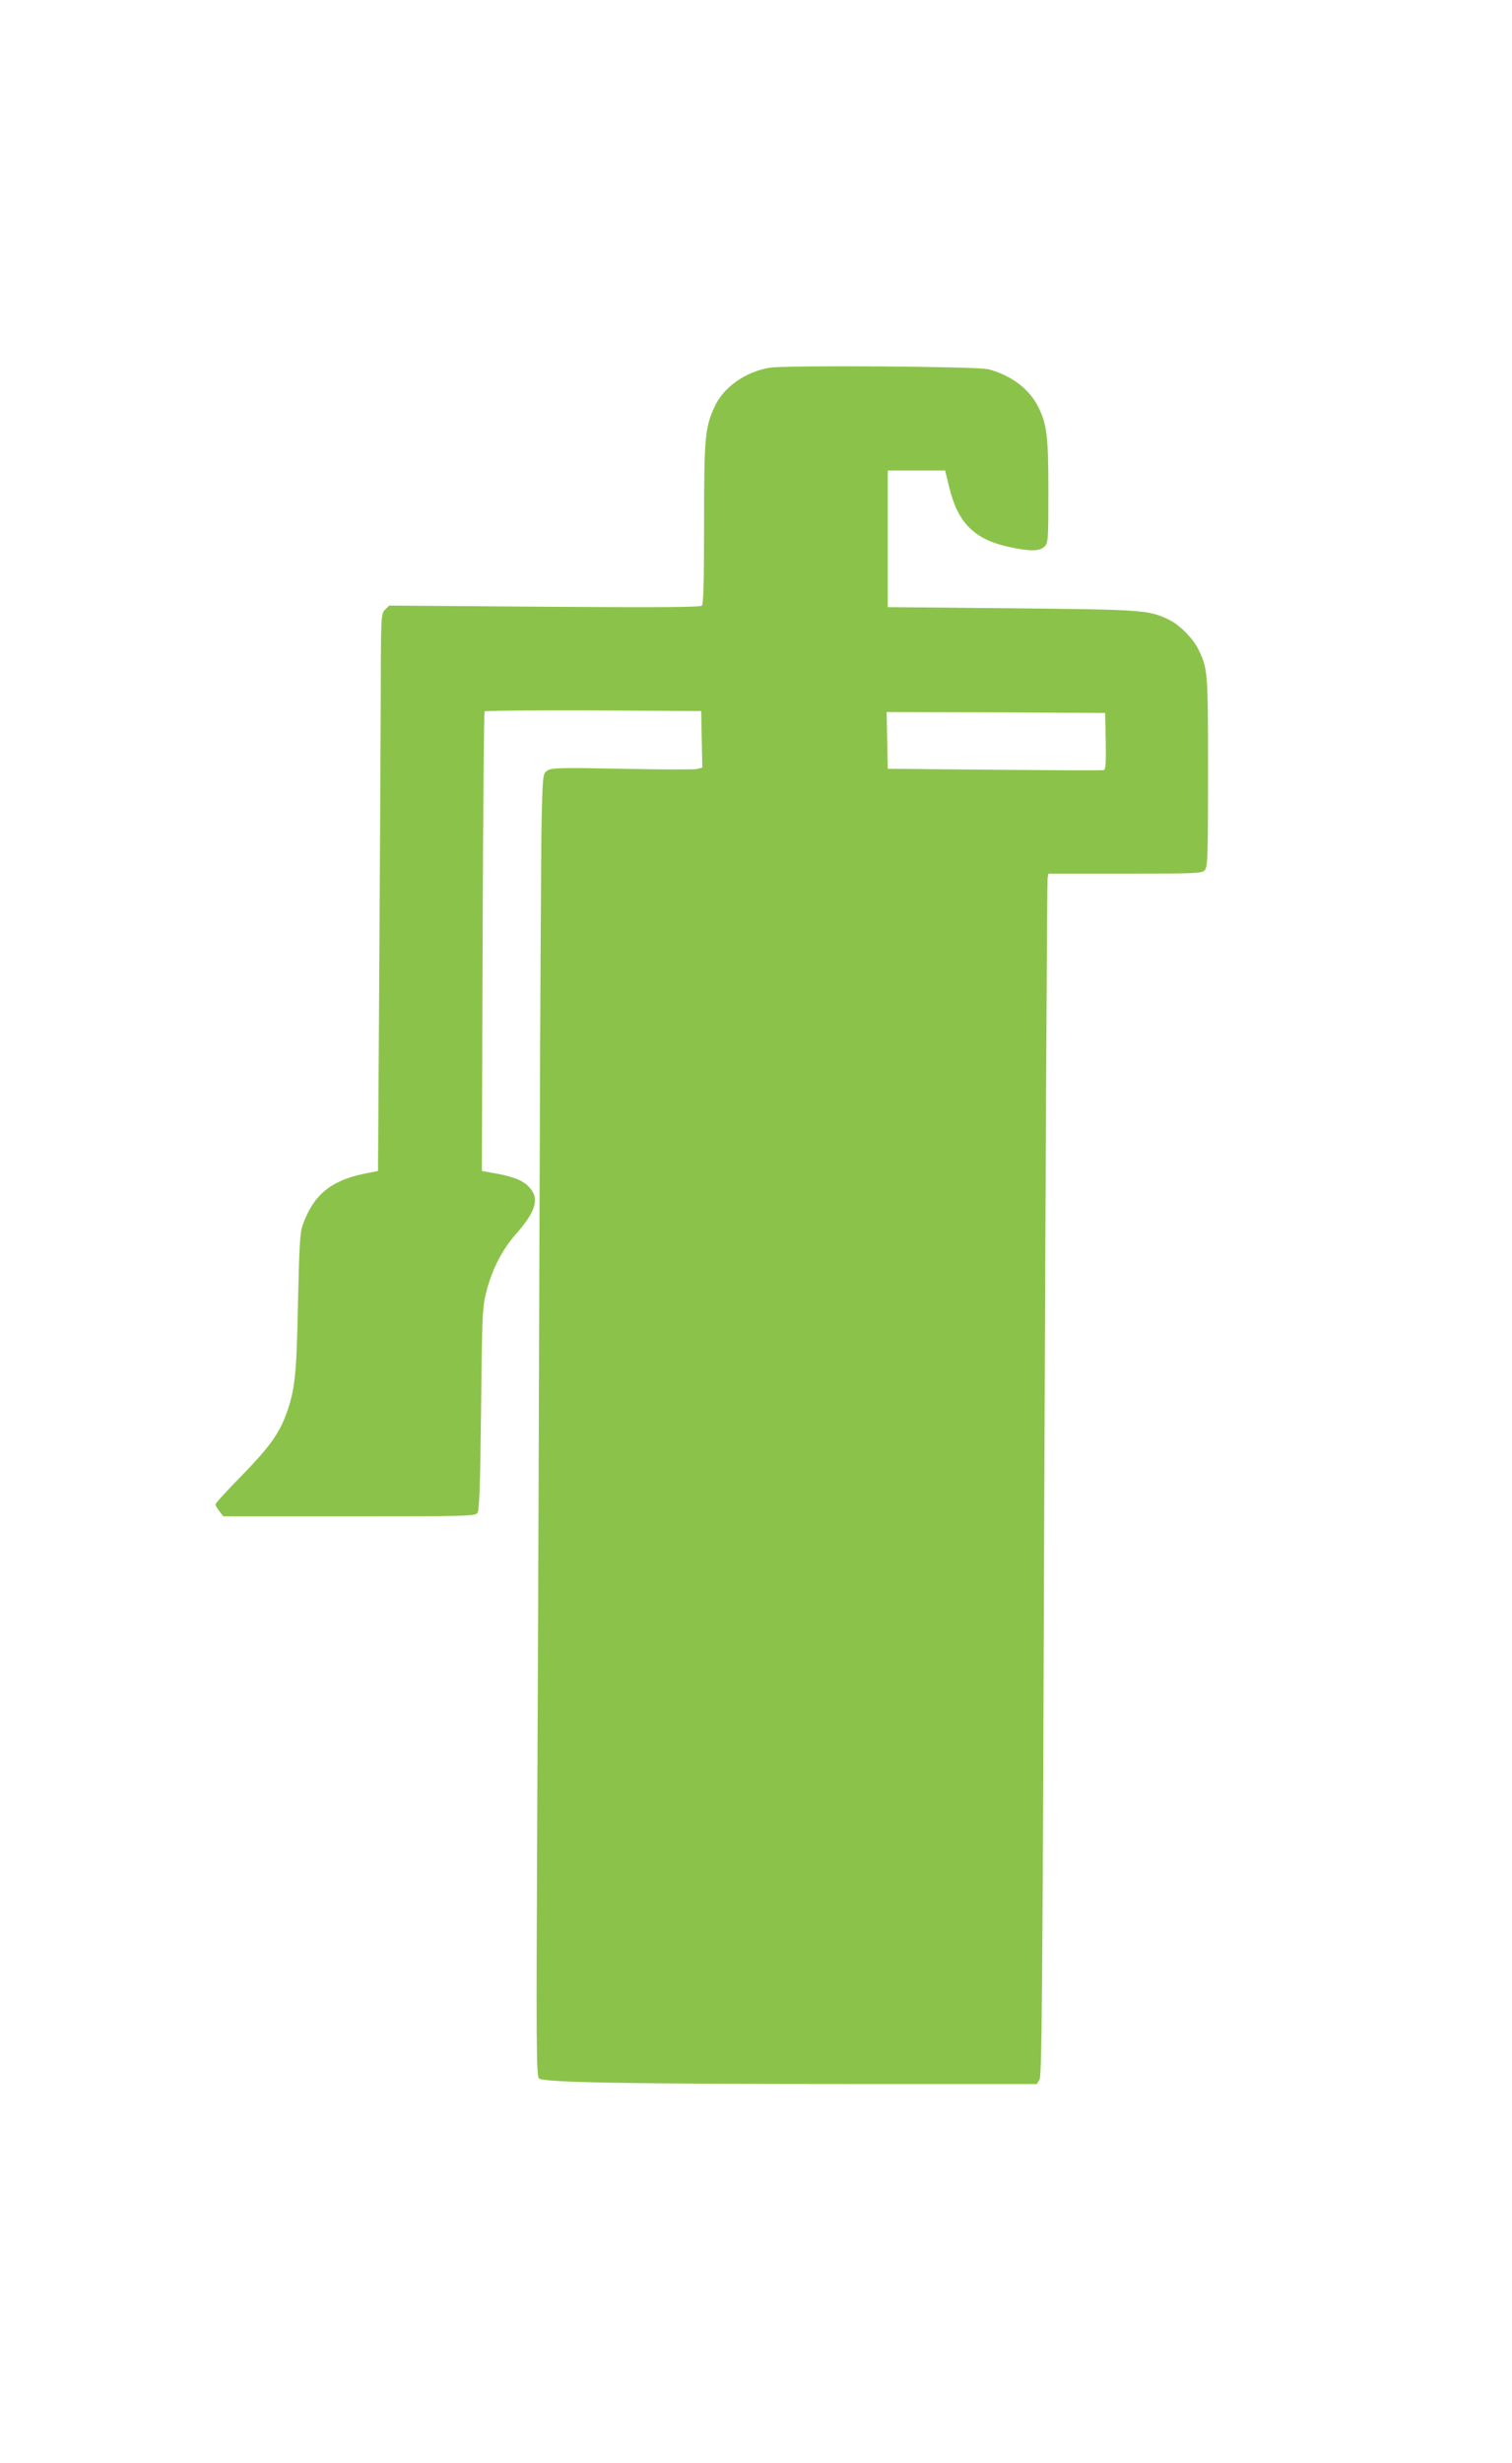 <?xml version="1.0" standalone="no"?>
<!DOCTYPE svg PUBLIC "-//W3C//DTD SVG 20010904//EN"
 "http://www.w3.org/TR/2001/REC-SVG-20010904/DTD/svg10.dtd">
<svg version="1.0" xmlns="http://www.w3.org/2000/svg"
 width="786pt" height="1280pt" viewBox="0 0 786 1280"
 preserveAspectRatio="xMidYMid meet">
<g transform="translate(0,1280) scale(0.1,-0.1)"
fill="#8bc34a" stroke="none">
<path d="M4000 10889 c-127 -22 -240 -102 -286 -204 -49 -107 -54 -158 -54
-605 0 -296 -3 -419 -11 -427 -9 -9 -225 -10 -819 -6 l-807 6 -21 -21 c-22
-22 -22 -24 -23 -529 -1 -280 -5 -931 -8 -1448 l-6 -940 -75 -15 c-172 -36
-262 -112 -316 -265 -15 -42 -18 -104 -25 -405 -7 -378 -16 -458 -64 -586 -38
-100 -88 -168 -231 -315 -74 -75 -134 -141 -134 -147 0 -5 9 -21 21 -36 l20
-26 654 0 c594 0 654 1 666 17 11 13 15 117 20 542 5 500 7 530 28 611 30 116
82 216 153 297 107 121 125 188 65 248 -34 34 -86 53 -192 71 l-50 9 4 1190
c2 655 7 1193 10 1198 4 4 259 6 567 5 l559 -3 3 -147 3 -147 -27 -7 c-14 -4
-190 -3 -391 1 -319 6 -367 5 -387 -9 -23 -15 -24 -18 -30 -228 -3 -117 -8
-1005 -11 -1973 -3 -968 -8 -2395 -12 -3170 -6 -1273 -5 -1412 9 -1426 22 -21
464 -29 1670 -29 l918 0 14 23 c12 19 16 471 25 3122 7 1705 14 3110 17 3123
l4 22 399 0 c371 0 399 1 414 18 15 16 17 69 17 508 0 521 -1 538 -50 639 -28
57 -97 127 -152 154 -107 51 -127 53 -818 60 l-645 6 0 355 0 355 149 0 149 0
23 -93 c45 -183 133 -268 317 -306 104 -22 152 -21 177 4 19 19 20 33 20 288
0 288 -8 349 -54 440 -47 92 -139 161 -257 193 -55 15 -1057 22 -1139 8z
m1748 -1940 c2 -112 0 -148 -10 -151 -7 -2 -263 -1 -568 2 l-555 5 -3 148 -3
147 568 -2 568 -3 3 -146z"/>
</g>
</svg>

